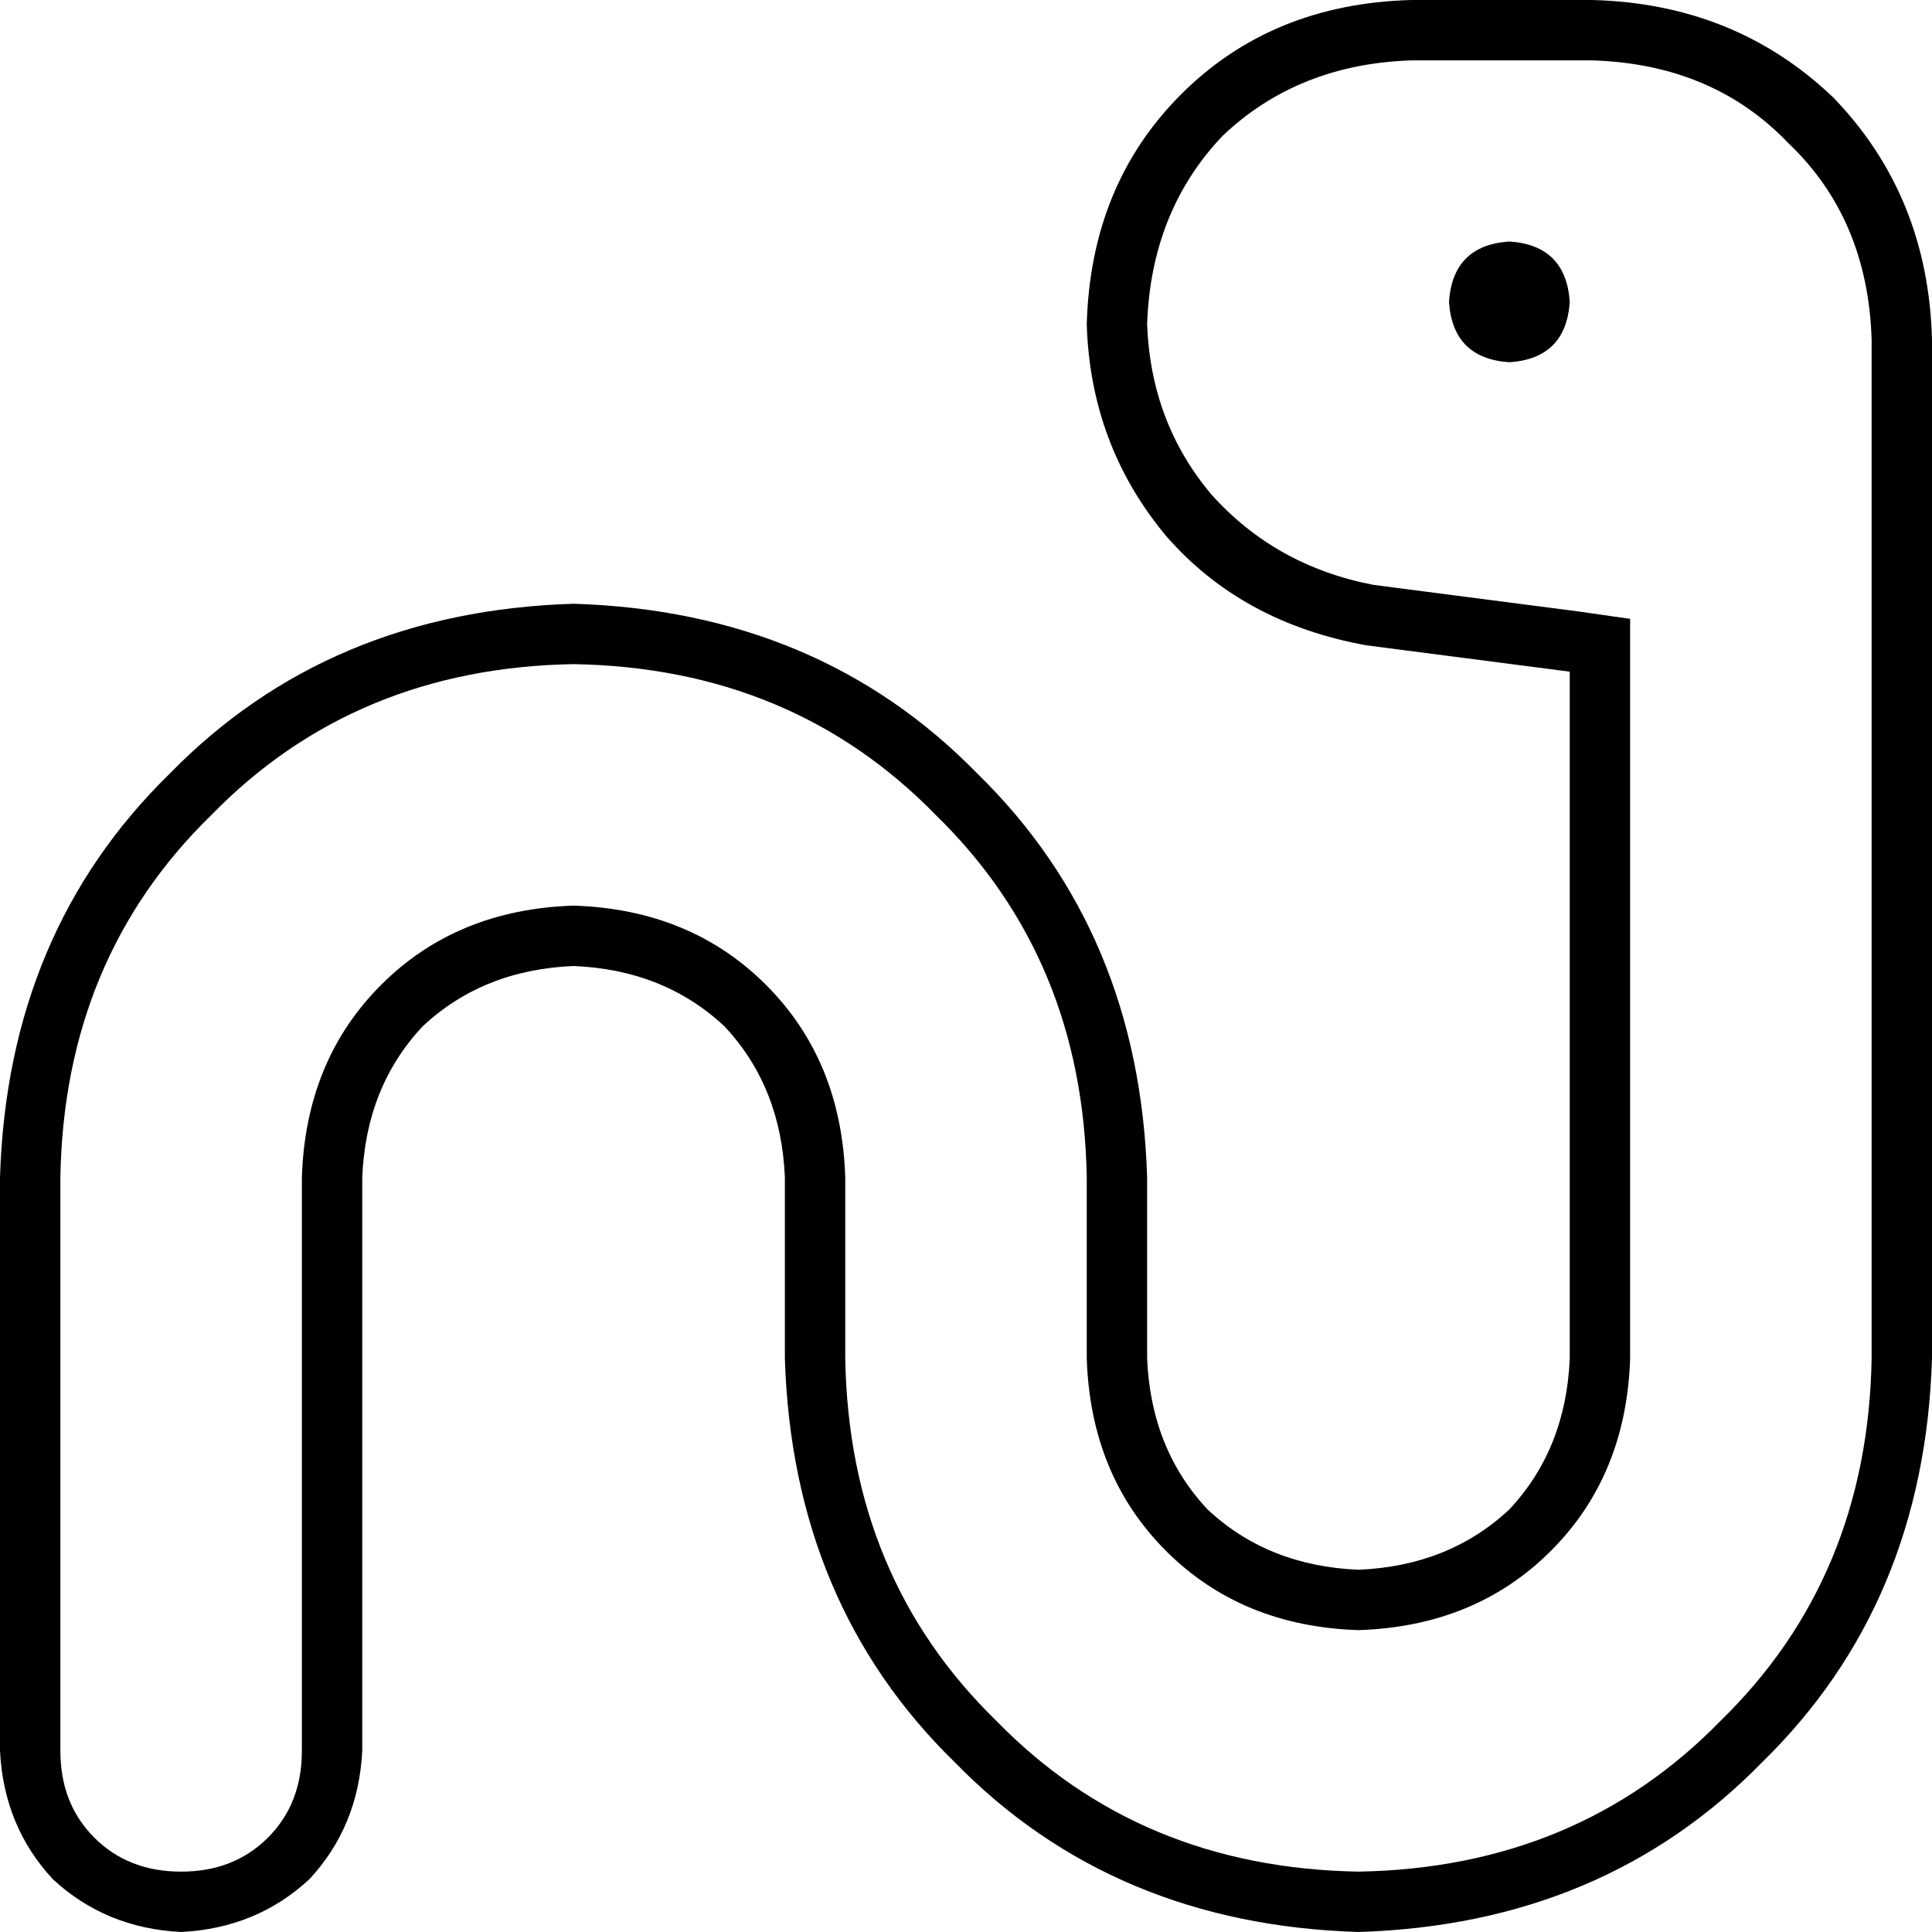 <svg xmlns="http://www.w3.org/2000/svg" viewBox="0 0 512 512">
  <path d="M 432 178 L 432 164 L 432 178 L 432 164 L 418 162 L 418 162 L 364 155 L 364 155 Q 338 150 321 131 Q 305 112 304 86 Q 305 56 324 36 Q 344 17 374 16 L 422 16 L 422 16 Q 454 17 474 38 Q 495 58 496 90 L 496 176 L 496 176 L 496 192 L 496 192 L 496 360 L 496 360 Q 495 418 456 456 Q 418 495 360 496 Q 302 495 264 456 Q 225 418 224 360 L 224 312 L 224 312 Q 223 281 203 261 Q 183 241 152 240 Q 121 241 101 261 Q 81 281 80 312 L 80 464 L 80 464 Q 80 478 71 487 Q 62 496 48 496 Q 34 496 25 487 Q 16 478 16 464 L 16 312 L 16 312 Q 17 254 56 216 Q 94 177 152 176 Q 210 177 248 216 Q 287 254 288 312 L 288 360 L 288 360 Q 289 391 309 411 Q 329 431 360 432 Q 391 431 411 411 Q 431 391 432 360 L 432 178 L 432 178 Z M 374 0 Q 337 1 313 25 L 313 25 L 313 25 Q 289 49 288 86 Q 289 118 309 142 Q 329 165 362 171 L 416 178 L 416 178 L 416 360 L 416 360 Q 415 384 400 400 Q 384 415 360 416 Q 336 415 320 400 Q 305 384 304 360 L 304 312 L 304 312 Q 302 247 259 205 Q 217 162 152 160 Q 87 162 45 205 Q 2 247 0 312 L 0 464 L 0 464 Q 1 484 14 498 Q 28 511 48 512 Q 68 511 82 498 Q 95 484 96 464 L 96 312 L 96 312 Q 97 288 112 272 Q 128 257 152 256 Q 176 257 192 272 Q 207 288 208 312 L 208 360 L 208 360 Q 210 425 253 467 Q 295 510 360 512 Q 425 510 467 467 Q 510 425 512 360 L 512 192 L 512 192 L 512 176 L 512 176 L 512 90 L 512 90 Q 511 52 486 26 Q 460 1 422 0 L 374 0 L 374 0 Z M 400 96 Q 415 95 416 80 Q 415 65 400 64 Q 385 65 384 80 Q 385 95 400 96 L 400 96 Z" />
</svg>
